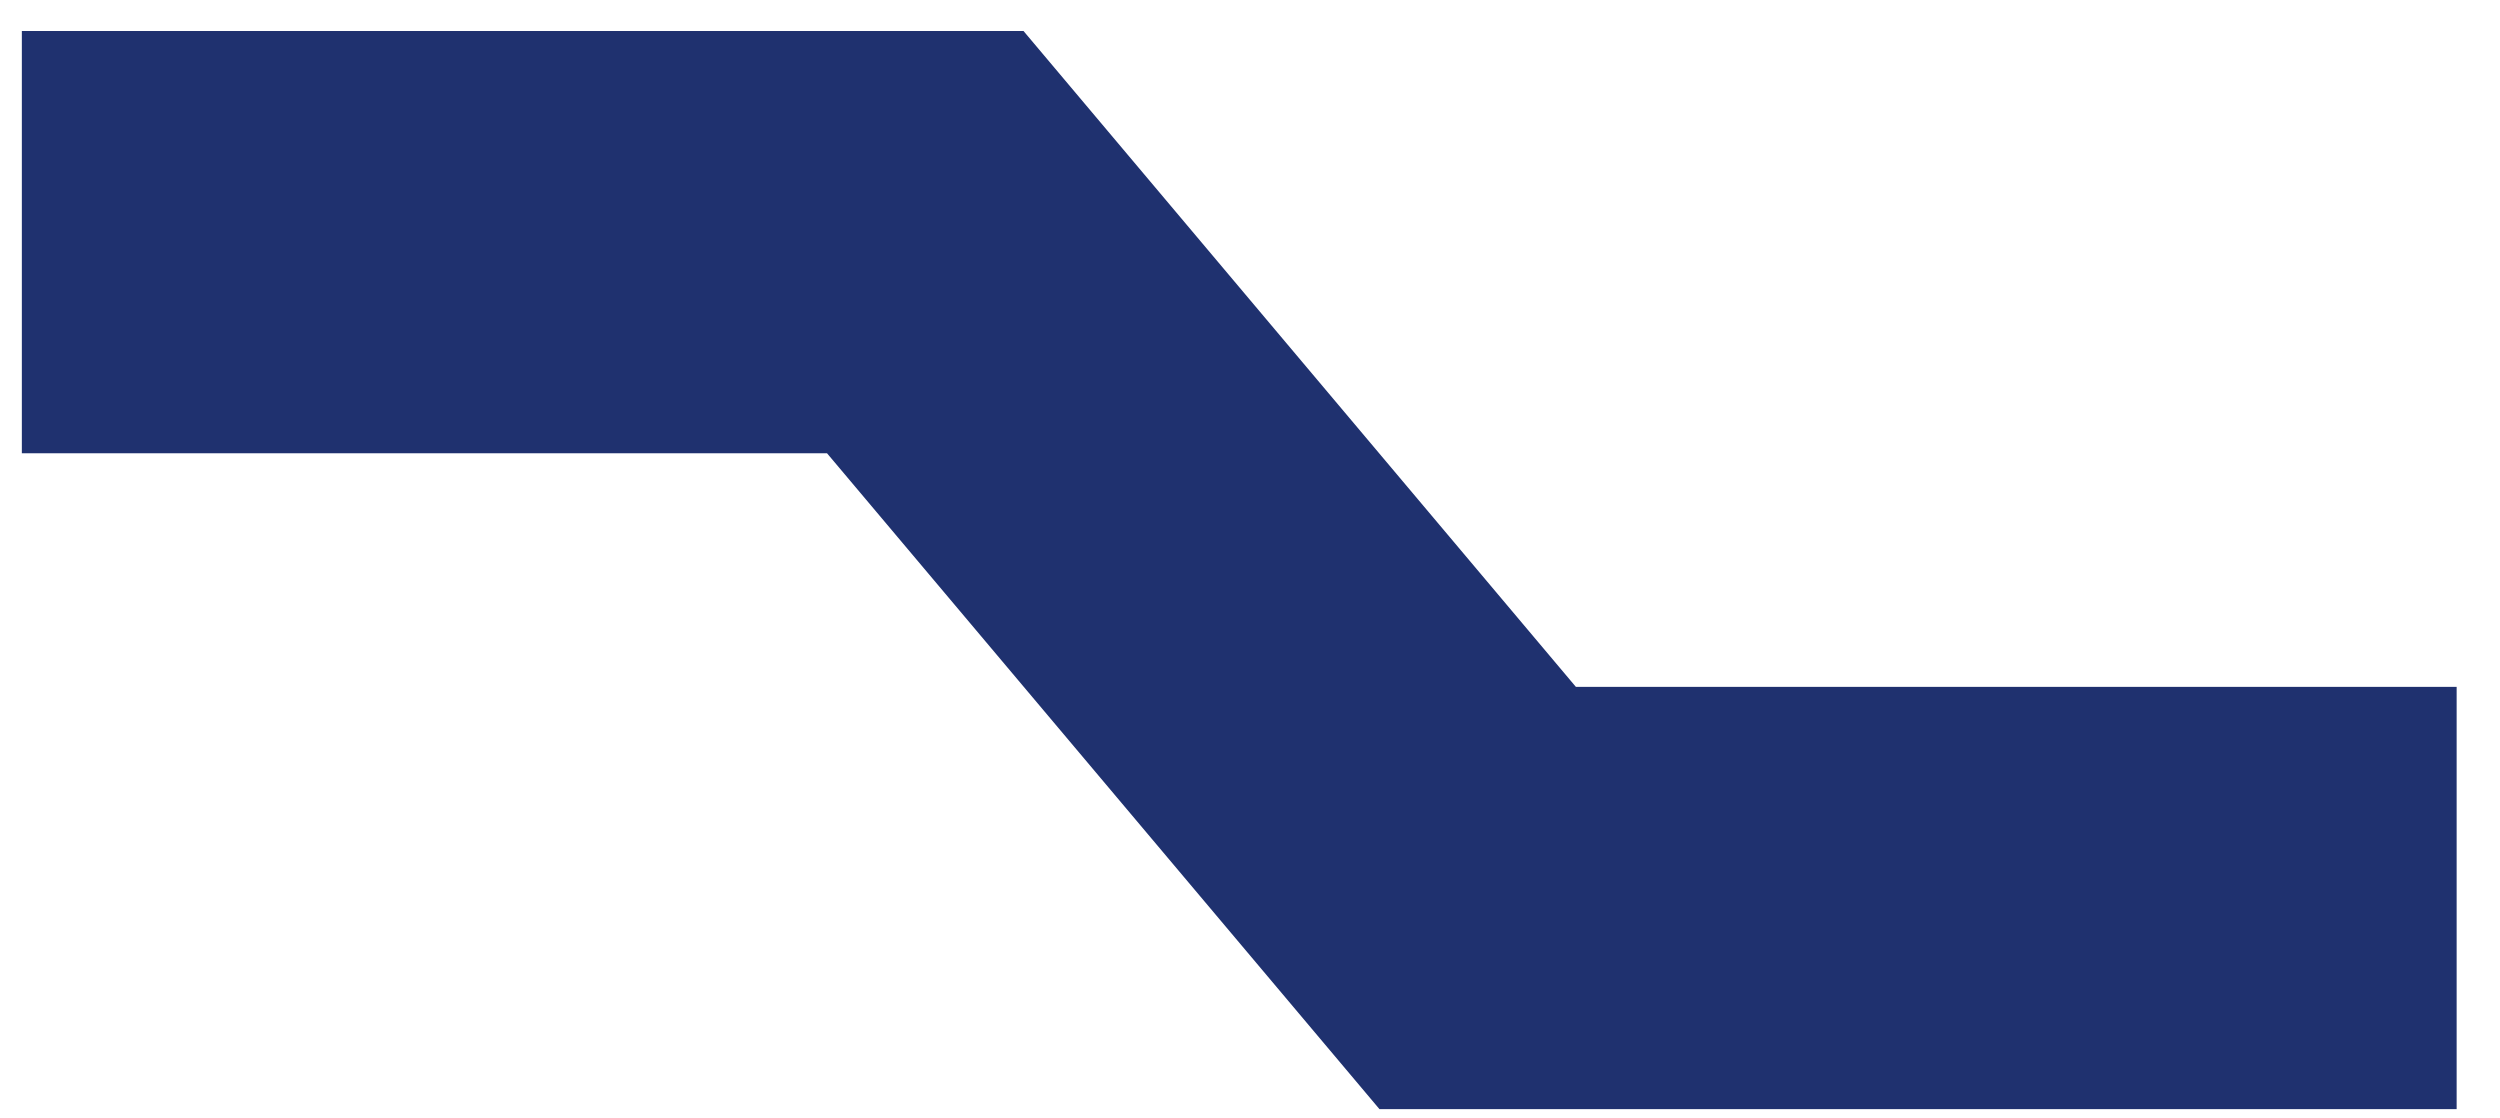 <?xml version="1.0" encoding="UTF-8"?> <svg xmlns="http://www.w3.org/2000/svg" width="38" height="17" viewBox="0 0 38 17" fill="none"><g clip-path="url(#clip0_28_1850)"><path d="M23.953 10.44L15.557 0.471H0.332V6.89H12.571L20.968 16.859H37.341V10.44H23.953Z" fill="#1F316F"></path></g><defs><clipPath id="clip0_28_1850"><rect width="37.009" height="16.389" fill="white" transform="translate(0.332 0.471)"></rect></clipPath></defs></svg> 